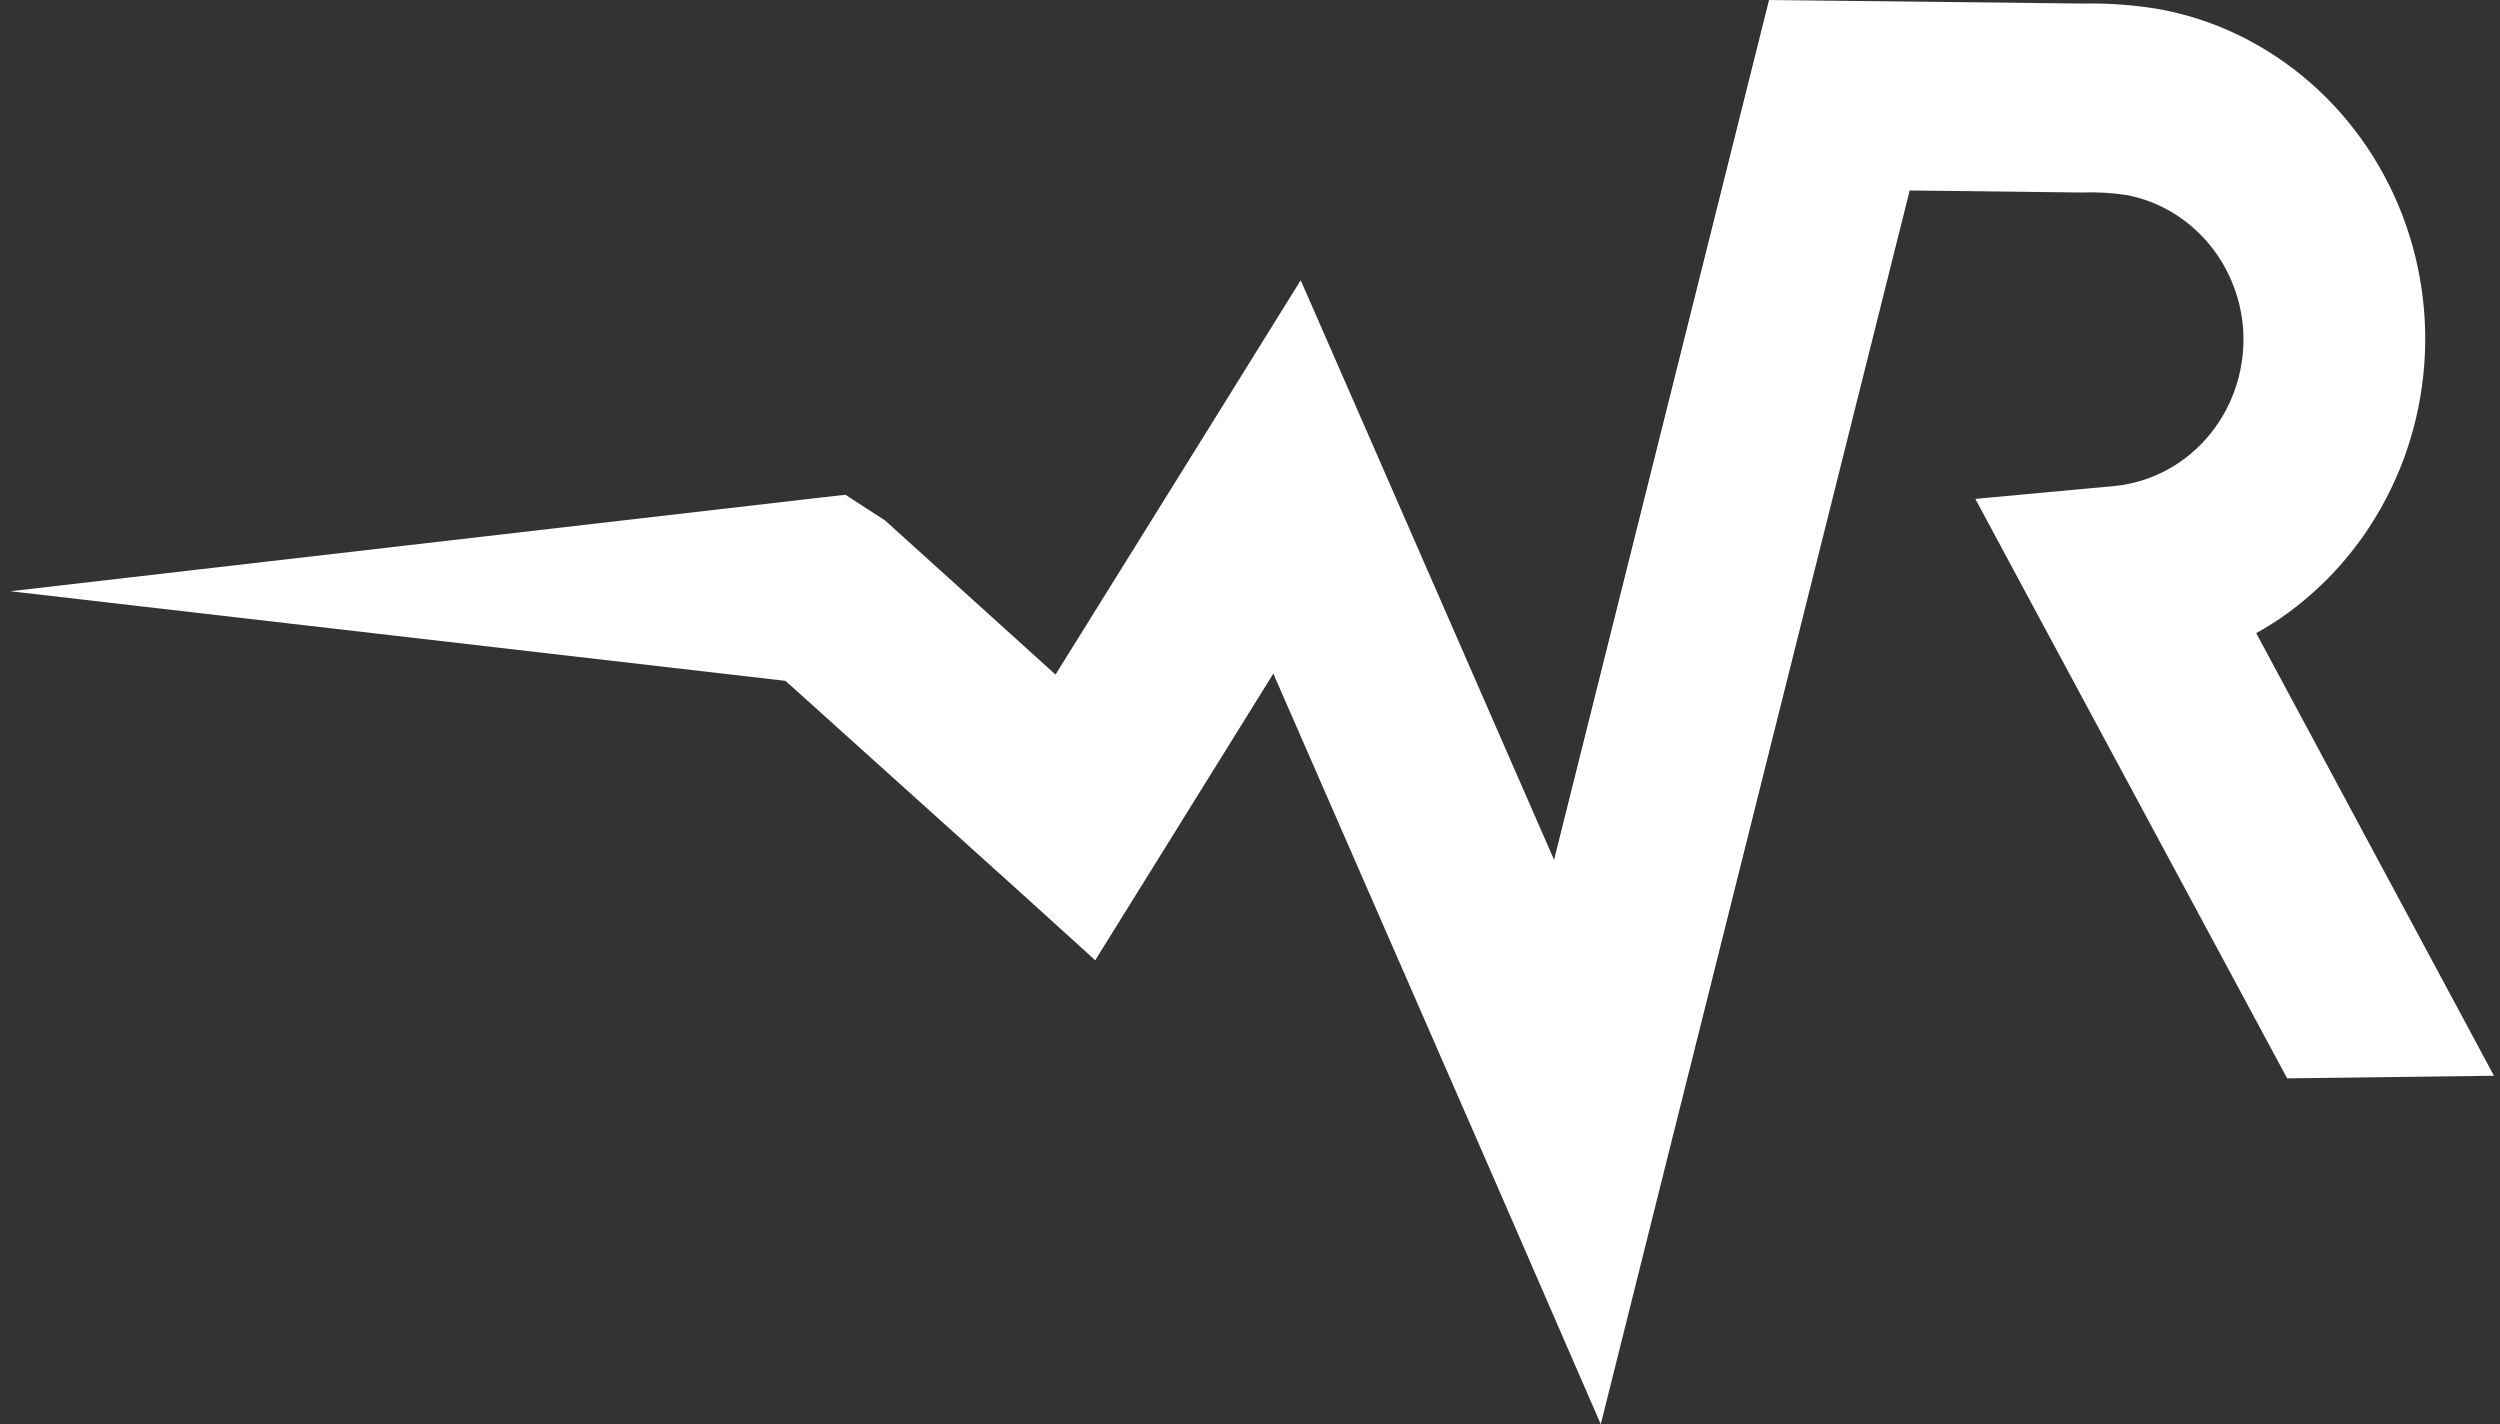 <svg width="165" height="94" viewBox="0 0 165 94" fill="none" xmlns="http://www.w3.org/2000/svg">
<rect x="0" y="0" width="165" height="94" fill="#333333" stroke="none"/>
<path d="M148.91 41.785C149.641 41.384 150.347 40.934 151.023 40.439C154.074 38.206 156.506 35.186 158.078 31.679C159.651 28.172 160.308 24.301 159.985 20.45C159.662 16.599 158.369 12.903 156.236 9.729C154.103 6.555 151.204 4.013 147.827 2.357C146.135 1.53 144.344 0.94 142.5 0.605C140.85 0.325 139.178 0.201 137.506 0.235L121.465 0.054L116.758 0L115.579 4.705L102.568 56.749L90.404 28.916L85.846 18.495L79.873 28.112L69.665 44.521L58.418 34.353L55.799 32.655L54.428 32.808L0.681 39.022L51.843 44.937L67.046 58.627L72.285 63.377L76.057 57.309L84.039 44.458L98.665 77.934L105.651 94L109.921 76.932L126.04 12.571L137.392 12.706C138.393 12.668 139.396 12.726 140.387 12.878C142.403 13.27 144.241 14.331 145.621 15.9C147.002 17.469 147.85 19.462 148.037 21.574C148.246 24.127 147.472 26.662 145.885 28.628C144.297 30.595 142.024 31.834 139.558 32.077L130.371 32.926L134.868 41.288L150.953 71.171L164.601 70.999L148.91 41.785Z" fill="white"/>
</svg>
